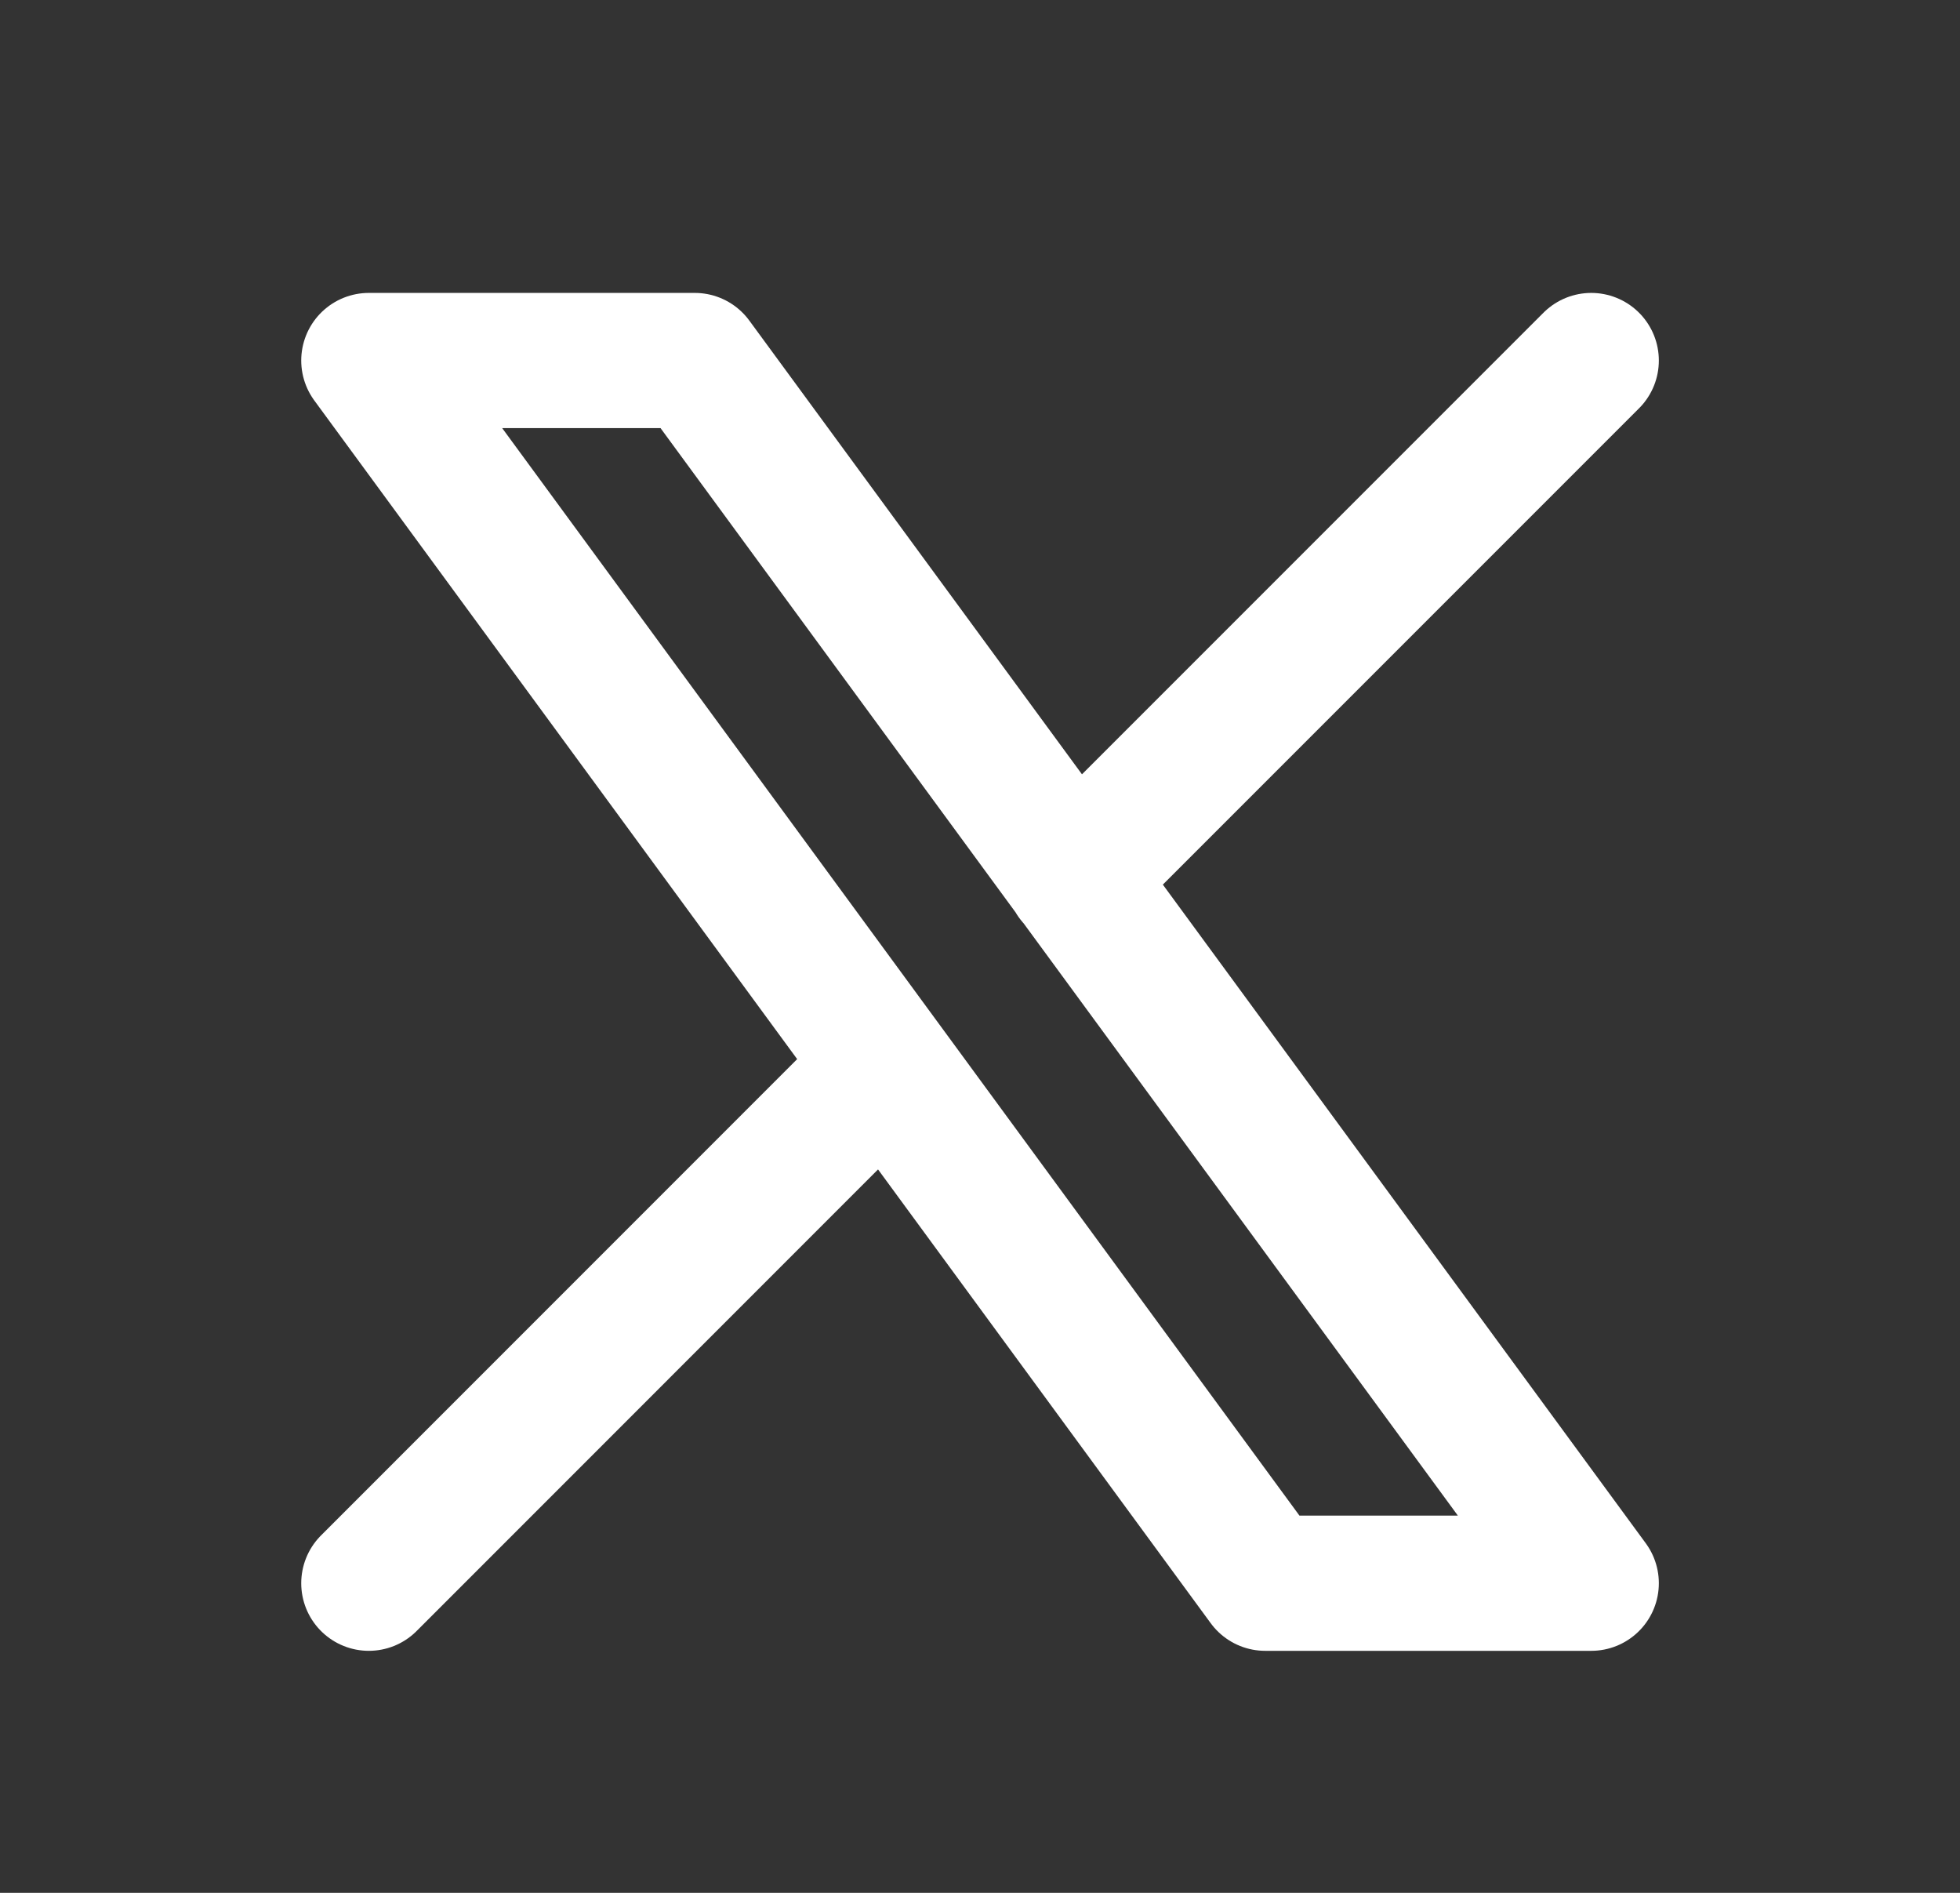 <svg width="29" height="28" viewBox="0 0 29 28" fill="none" xmlns="http://www.w3.org/2000/svg">
<rect x="0" y="0" width="29" height="28" fill="#333333" stroke="none"/>
<path d="M5.457 23.42L13.107 15.769M15.888 12.989L23.544 5.333M5.457 5.333L18.72 23.42H23.544L10.28 5.333H5.457Z" stroke="white" stroke-width="2" stroke-linecap="round" stroke-linejoin="round"/>
</svg>
